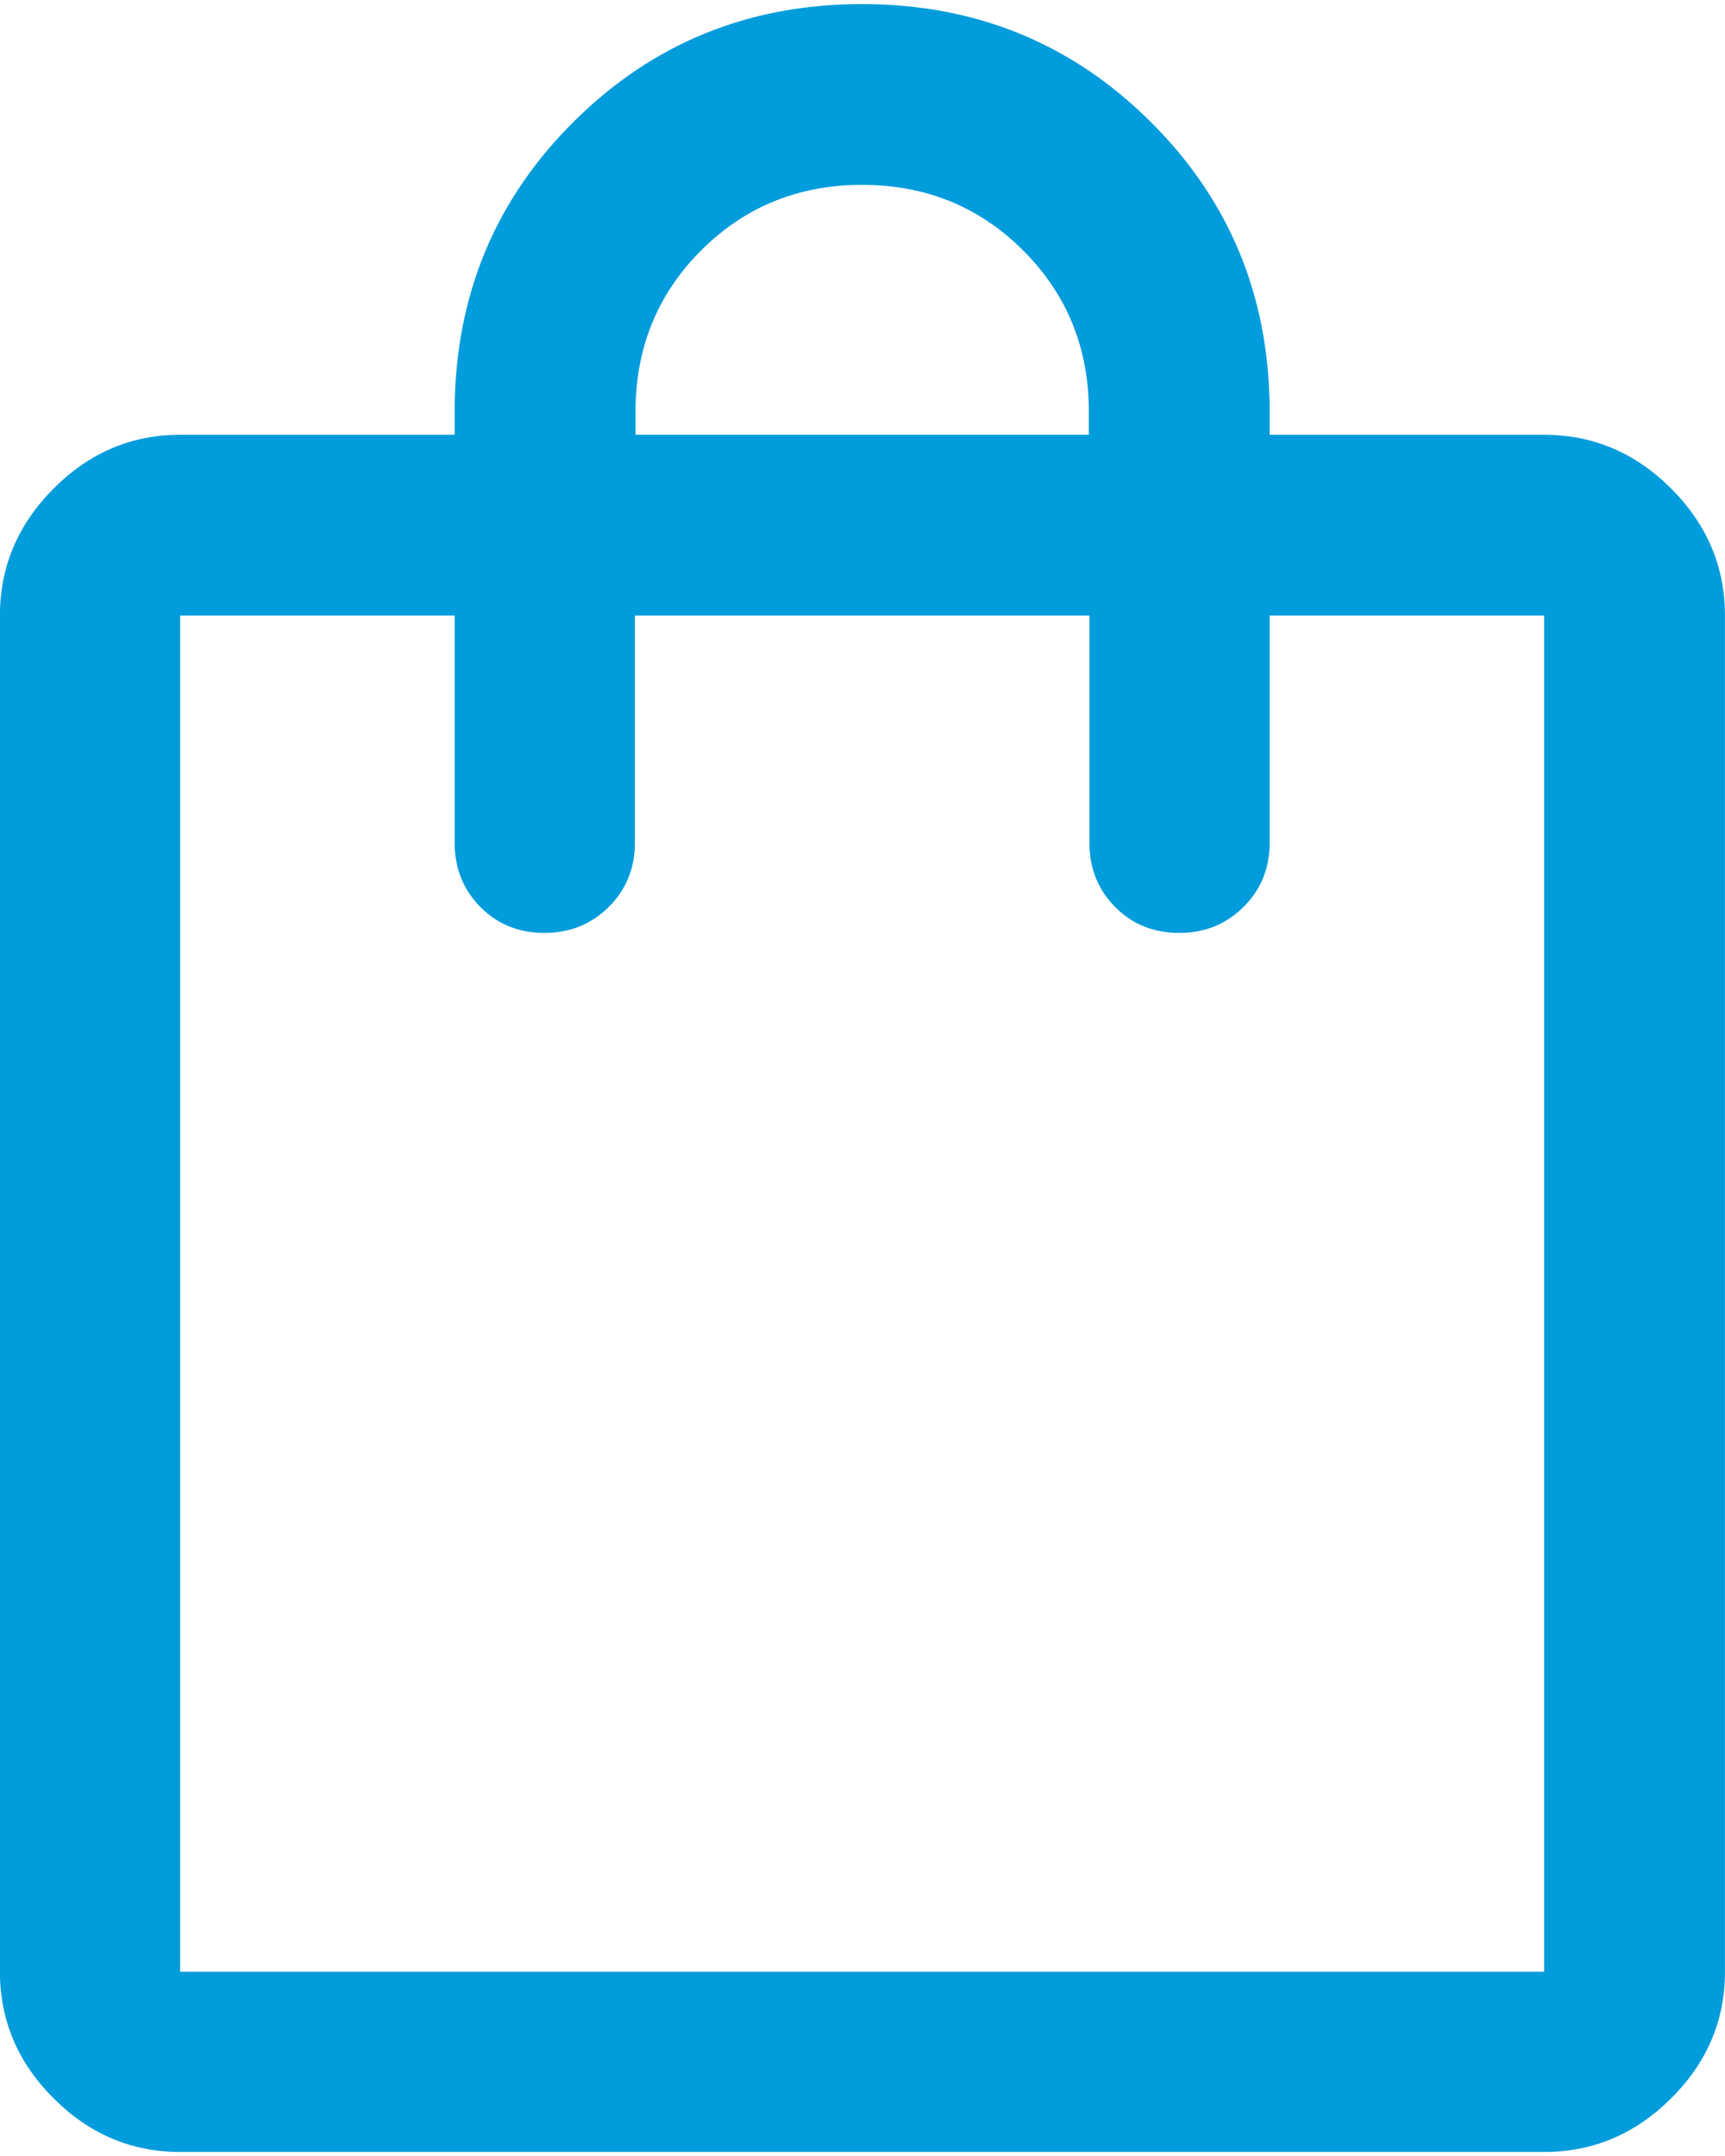 <?xml version="1.0" encoding="UTF-8"?><svg xmlns="http://www.w3.org/2000/svg" xmlns:xlink="http://www.w3.org/1999/xlink" xmlns:svgjs="http://svgjs.dev/svgjs" version="1.1" width="32px" height="40px" viewBox="0 0 32.61 40.61" aria-hidden="true"><defs><linearGradient class="cerosgradient" data-cerosgradient="true" id="CerosGradient_id0f1651633" gradientUnits="userSpaceOnUse" x1="50%" y1="100%" x2="50%" y2="0%"><stop offset="0%" stop-color="#d1d1d1"/><stop offset="100%" stop-color="#d1d1d1"/></linearGradient><linearGradient/></defs><g><g transform="matrix(1, 0, 0, 1, 0, 0)"><path d="M3.406,40.61c-0.92,0 -1.718,-0.338 -2.393,-1.014c-0.676,-0.675 -1.014,-1.473 -1.014,-2.393v-25.641c0,-0.923 0.338,-1.724 1.014,-2.401c0.675,-0.678 1.473,-1.017 2.393,-1.017h5.189v-0.5c0.016,-2.14 0.768,-3.949 2.257,-5.426c1.488,-1.478 3.303,-2.217 5.444,-2.217c2.141,0 3.957,0.739 5.447,2.217c1.49,1.478 2.243,3.287 2.259,5.426v0.5h5.189c0.923,0 1.724,0.339 2.401,1.017c0.678,0.678 1.017,1.478 1.017,2.401v25.641c0,0.92 -0.339,1.718 -1.017,2.393c-0.678,0.676 -1.478,1.014 -2.401,1.014zM3.406,37.203h25.785v-25.641h-5.189v4.297c0,0.481 -0.165,0.885 -0.494,1.212c-0.329,0.327 -0.735,0.491 -1.218,0.491c-0.483,0 -0.886,-0.164 -1.21,-0.491c-0.323,-0.327 -0.485,-0.731 -0.485,-1.212v-4.297h-8.593v4.297c0,0.481 -0.165,0.885 -0.494,1.212c-0.329,0.327 -0.735,0.491 -1.218,0.491c-0.483,0 -0.886,-0.164 -1.21,-0.491c-0.323,-0.327 -0.485,-0.731 -0.485,-1.212v-4.297h-5.189zM12.014,8.143h8.57v-0.5c-0.016,-1.187 -0.436,-2.188 -1.26,-3.002c-0.824,-0.815 -1.833,-1.222 -3.026,-1.222c-1.194,0 -2.203,0.407 -3.026,1.222c-0.823,0.815 -1.242,1.815 -1.258,3.002z" transform="matrix(1,0,0,1,0,0)" fill-rule="nonzero" fill="#009cdb"/></g></g></svg>